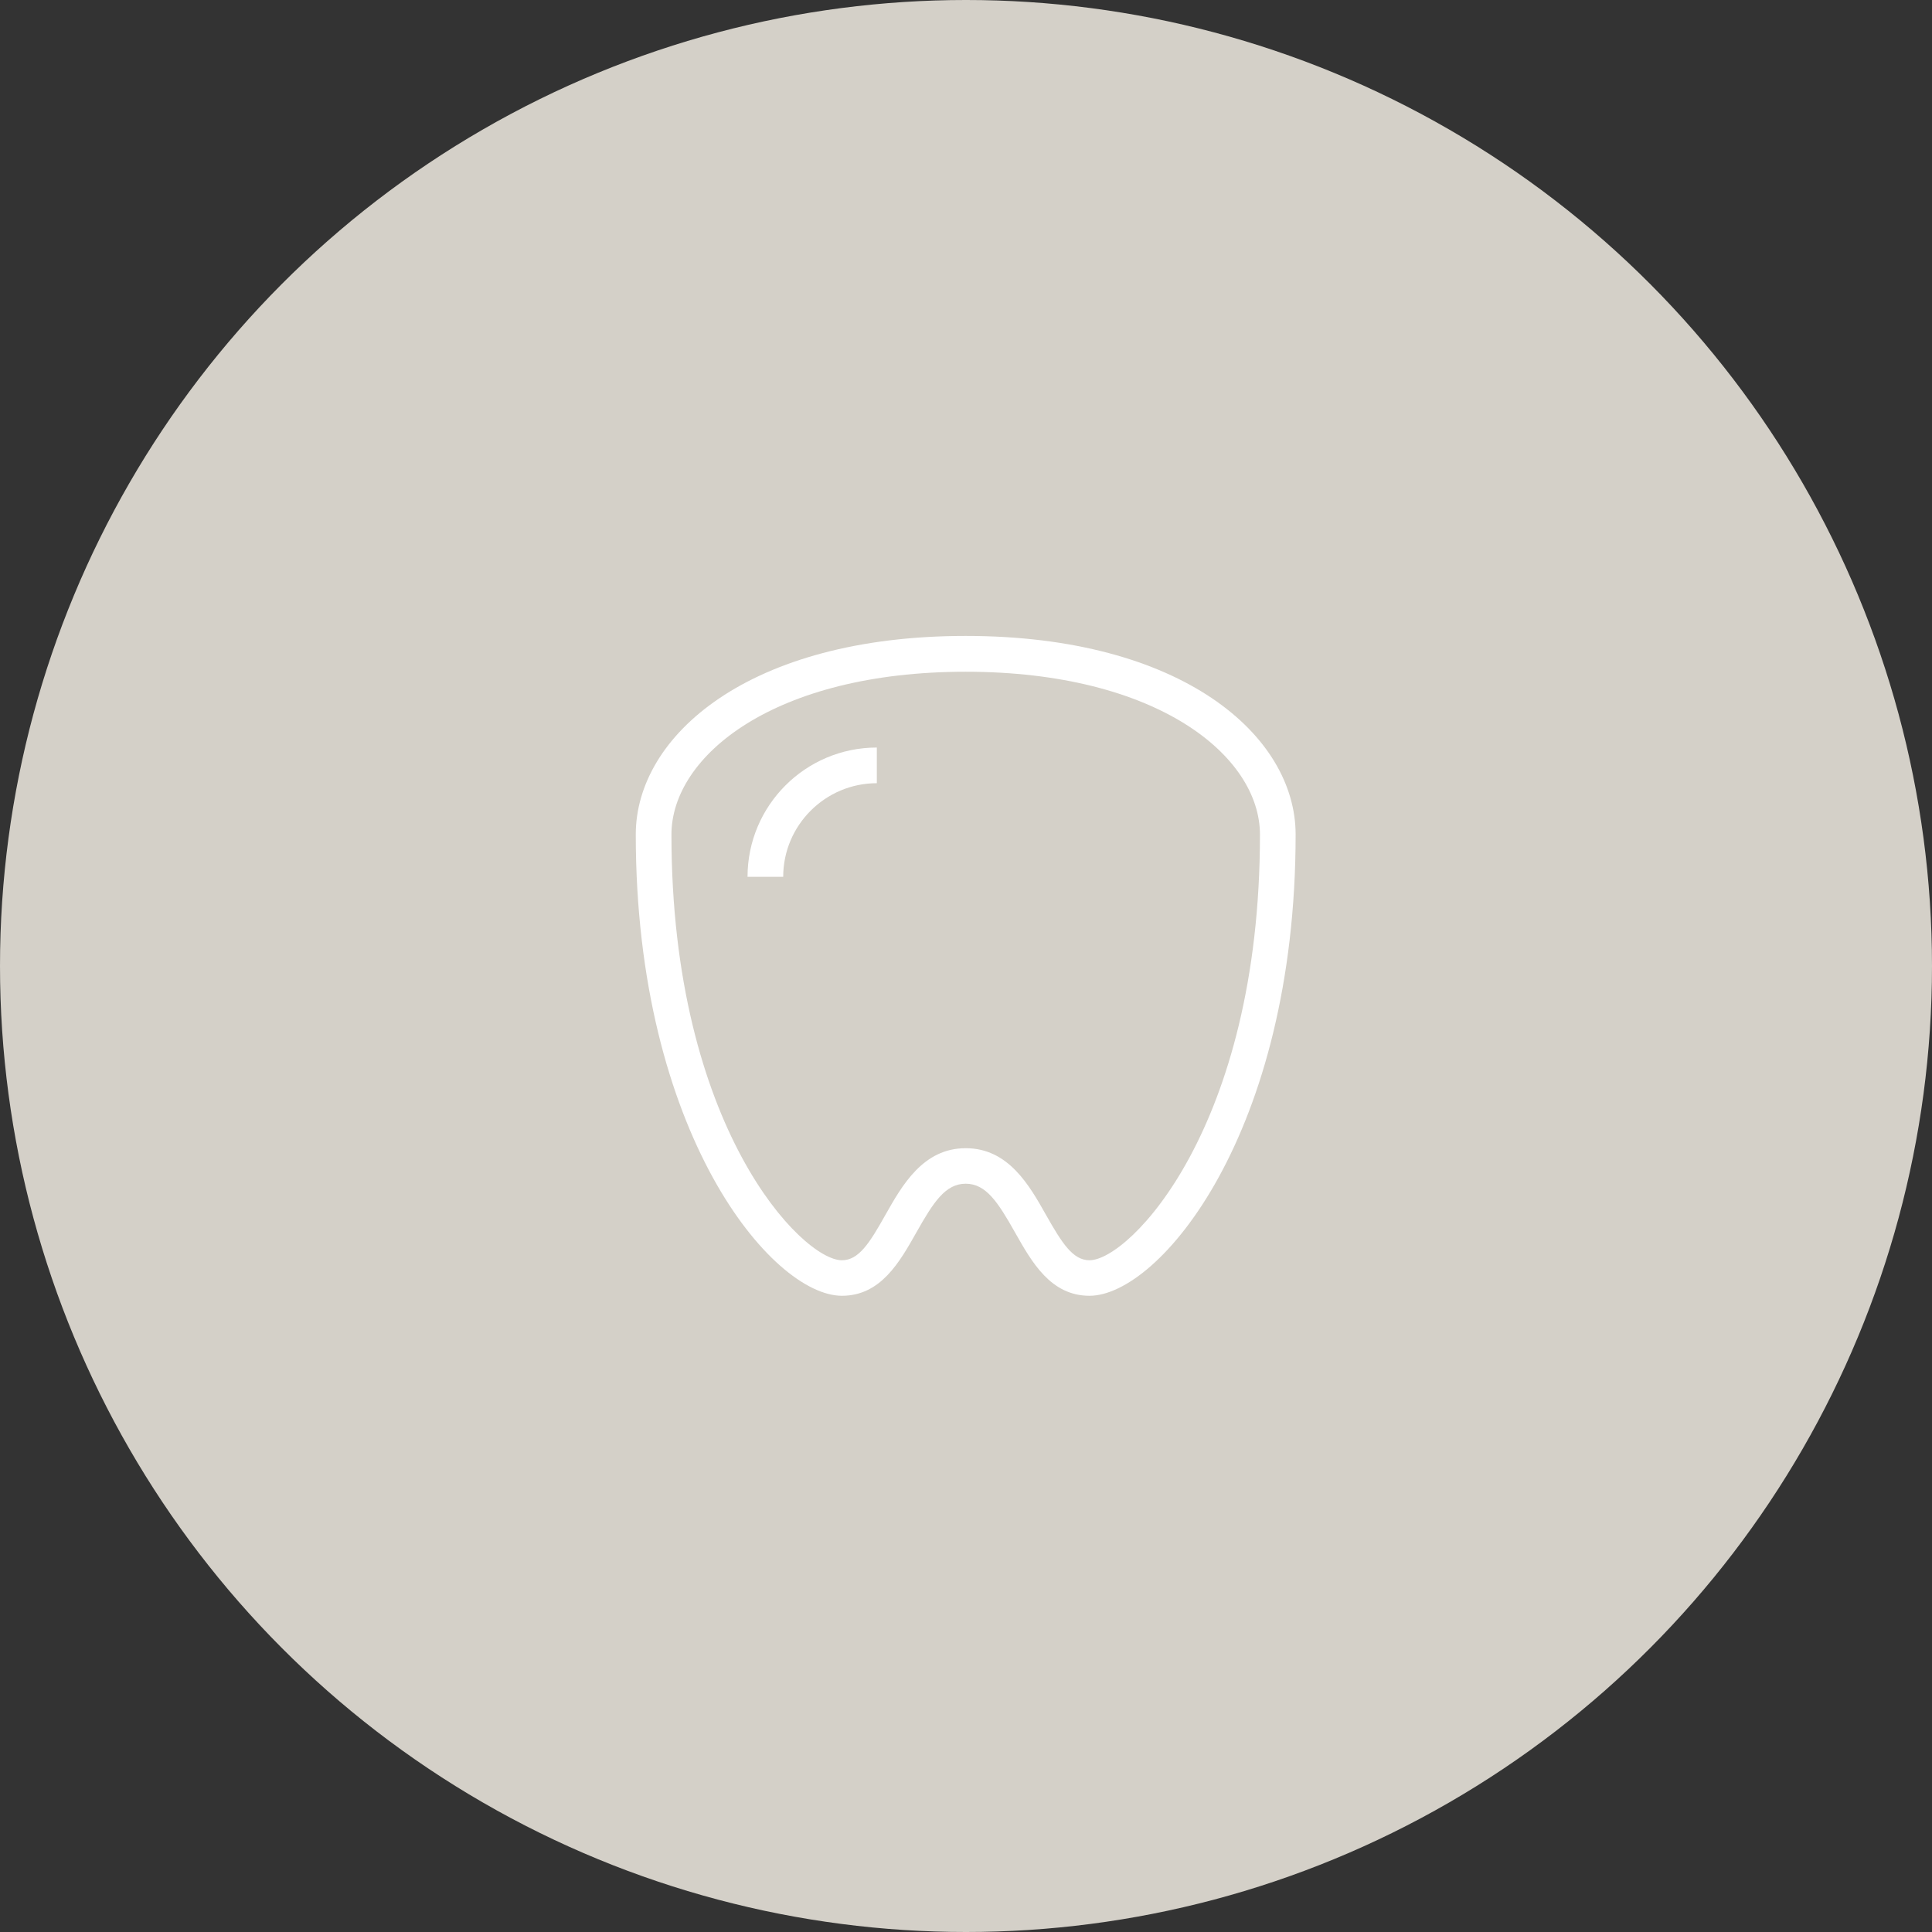 <?xml version="1.0" encoding="UTF-8"?><svg id="uuid-25c44219-2049-48c3-ac01-b8ad4bc1d784" xmlns="http://www.w3.org/2000/svg" width="45.86mm" height="45.86mm" viewBox="0 0 130 130"><rect x="0" y="0" width="130" height="130" fill="#333333" stroke="none"/><circle cx="65" cy="65" r="65" style="fill:#d4d0c8;"/><path d="m73.31,87.19c-2.61,0-3.88-2.26-5.01-4.26-1.15-2.04-1.95-3.28-3.32-3.28s-2.17,1.24-3.32,3.28c-1.13,2-2.4,4.26-5.01,4.26-4.71,0-13.87-10.95-13.87-31.04,0-6.64,7.62-13.36,22.2-13.36s22.2,6.72,22.2,13.36c0,20.08-9.16,31.04-13.87,31.04Zm-8.33-9.93c2.87,0,4.28,2.49,5.41,4.5,1.07,1.89,1.8,3.04,2.92,3.04,2.67,0,11.47-8.93,11.47-28.64,0-5.31-6.94-10.96-19.8-10.96s-19.8,5.65-19.8,10.96c0,19.71,8.8,28.64,11.47,28.64,1.13,0,1.86-1.15,2.92-3.04,1.13-2,2.54-4.5,5.41-4.5Z" style="fill:#fff;"/><path d="m52.7,59h-2.4c0-4.8,3.9-8.7,8.7-8.7v2.4c-3.47,0-6.3,2.83-6.3,6.3Z" style="fill:#fff;"/></svg>